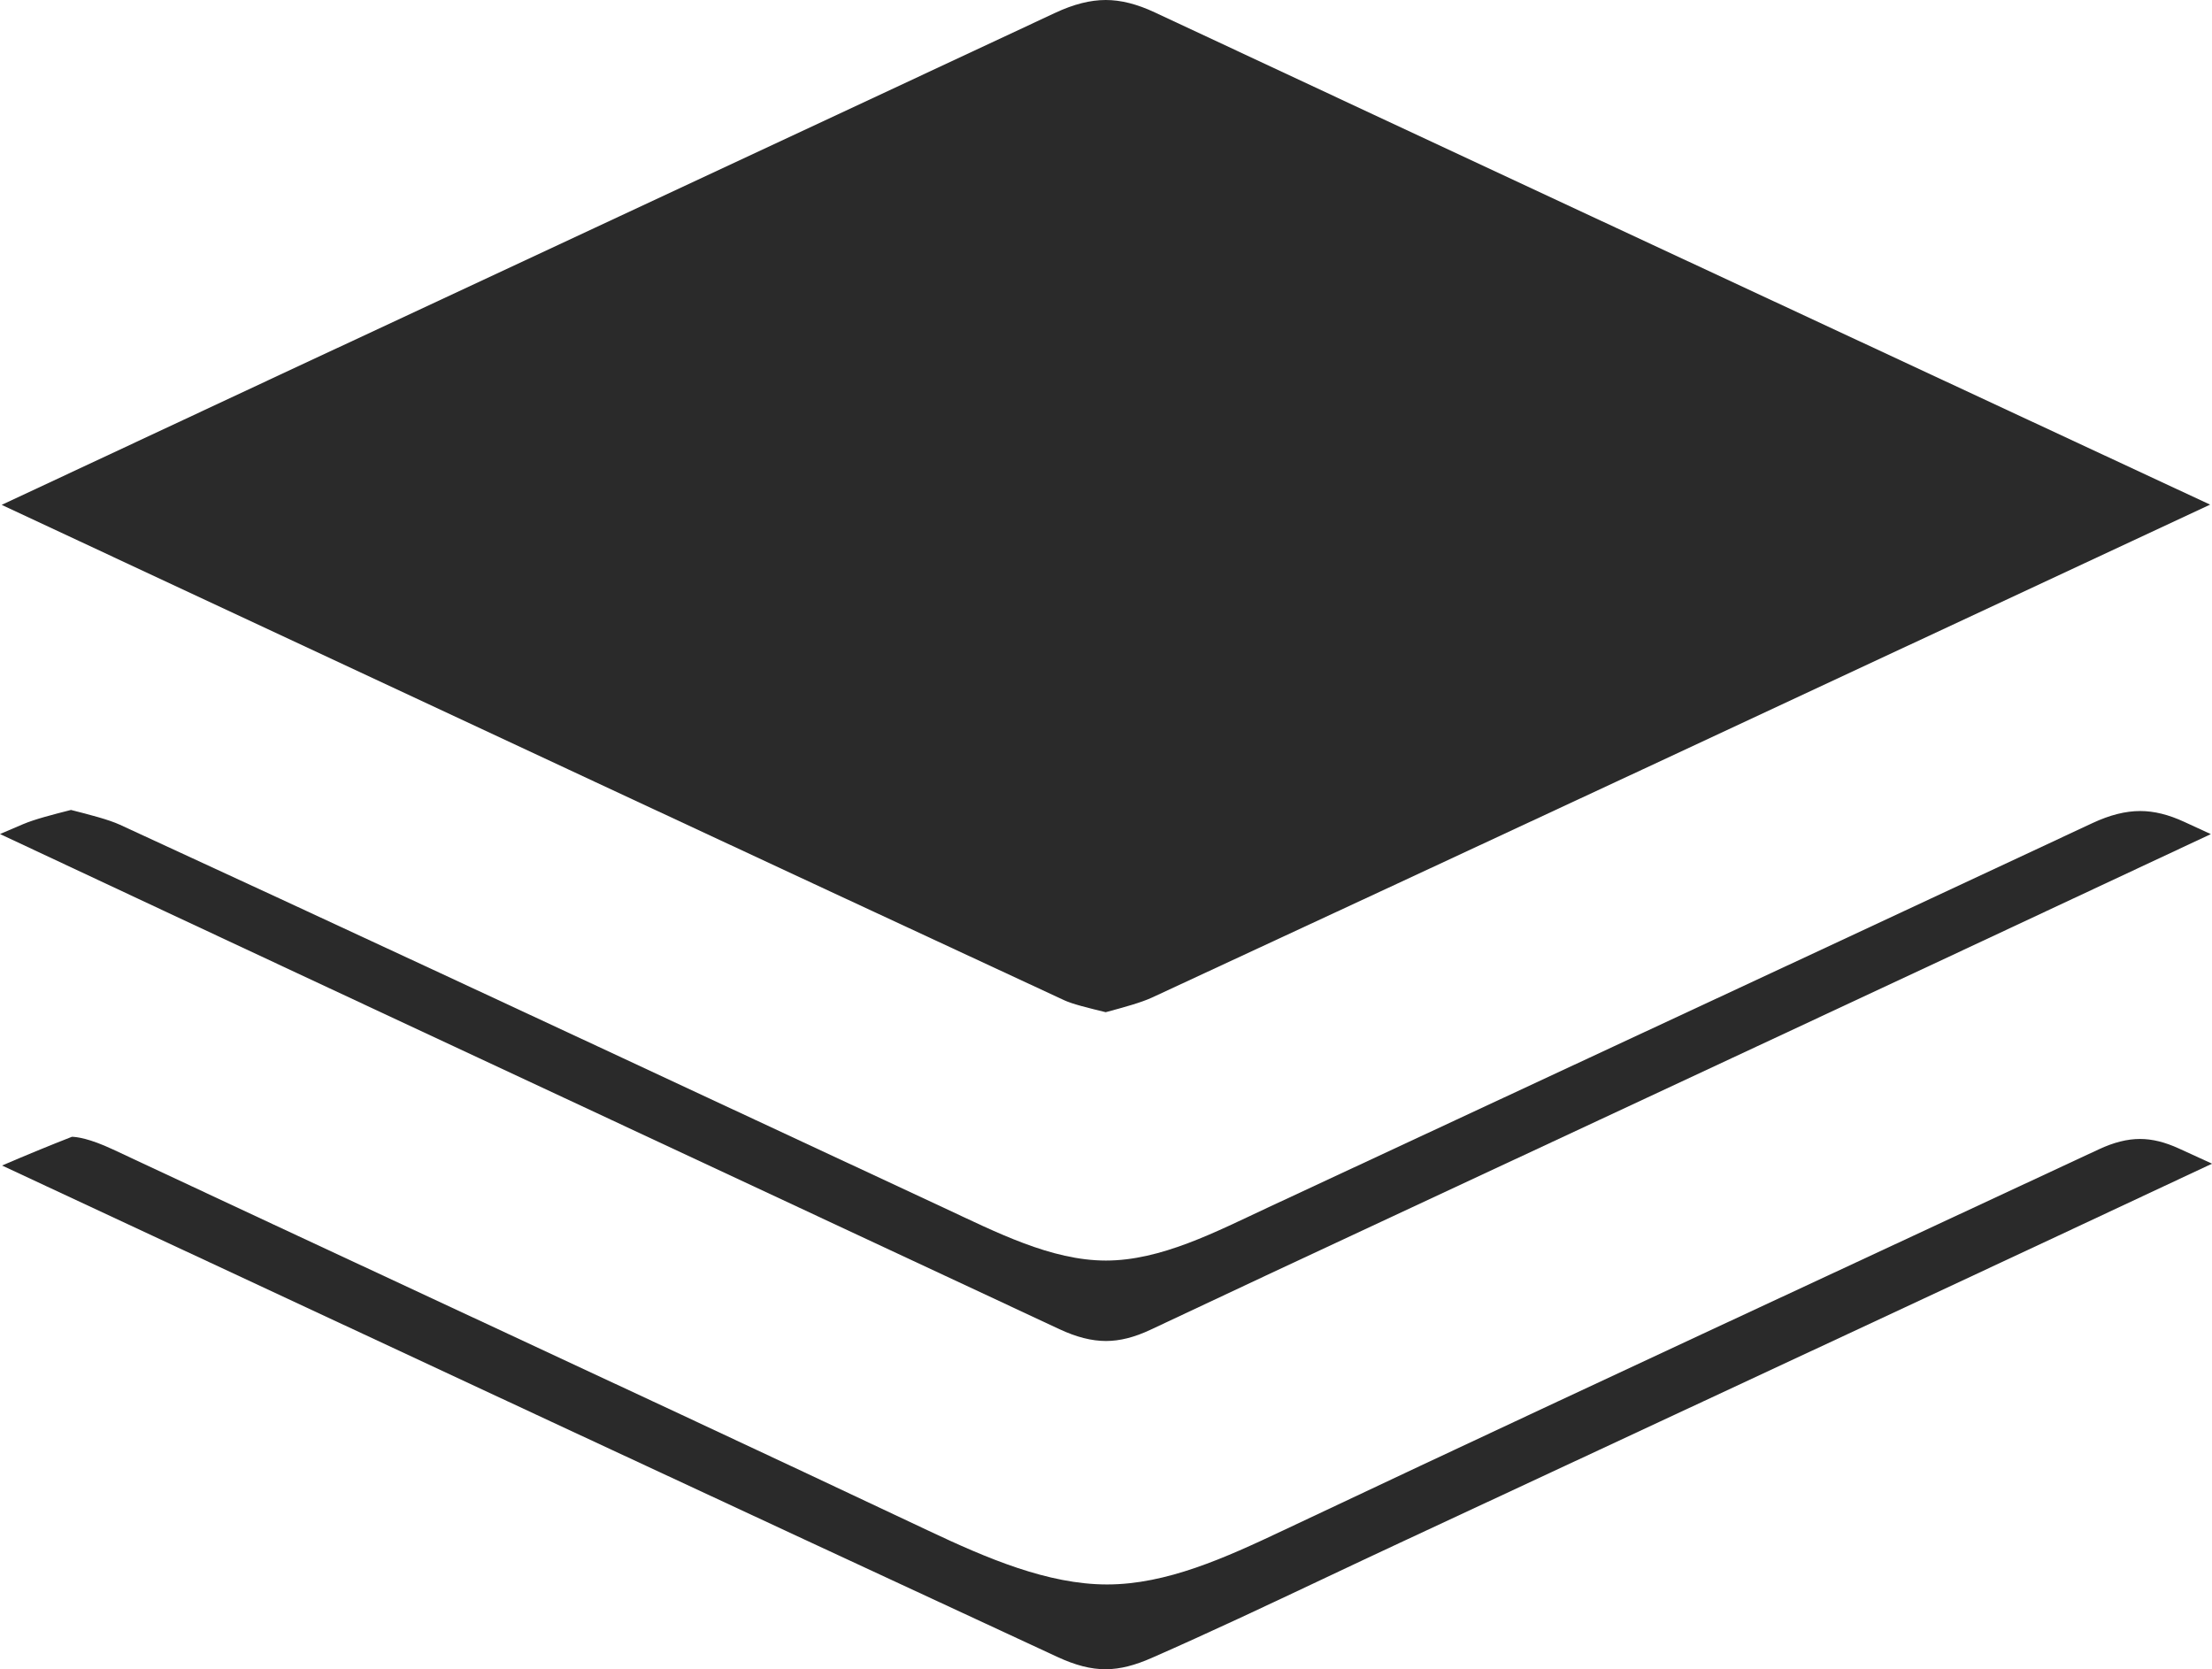 <svg enable-background="new 0 0 100.332 75.7" version="1.1" viewBox="0 0 100.33 75.7" xml:space="preserve" xmlns="http://www.w3.org/2000/svg">
	<g clip-rule="evenodd" fill="#2a2a2a" fill-rule="evenodd">
		<path d="m50.152 45.903c-0.772-0.188-1.5-0.365-1.873-0.538-14.193-6.586-28.37-13.207-42.547-19.828l-5.656-2.641c8.409-3.939 16.822-7.862 25.237-11.786l1.646-0.769c6.966-3.249 13.933-6.499 20.896-9.756 0.842-0.394 1.595-0.585 2.298-0.585 0.688 0 1.417 0.184 2.226 0.563 13.204 6.175 26.418 12.332 39.633 18.487l8.232 3.835-3.532 1.648c-14.815 6.916-29.631 13.83-44.463 20.707-0.493 0.228-1.269 0.44-2.097 0.663z"></path>
		<path d="m50.165 75.7c-0.694 4e-3 -1.389-0.181-2.217-0.564-15.283-7.082-30.55-14.205-45.817-21.328l-2.038-0.952c1.111-0.477 2.164-0.91 3.17-1.303 0.211 7e-3 0.767 0.063 1.866 0.577 4.839 2.268 9.685 4.525 14.53 6.782 7.49 3.488 14.979 6.976 22.45 10.504 2.644 1.249 5.419 2.439 8.103 2.439 2.695 0 5.34-1.198 8.008-2.459 8.278-3.911 16.309-7.651 25.946-12.136l11.027-5.136c0.681-0.318 1.293-0.472 1.871-0.472 0.553 0 1.131 0.142 1.767 0.434l1.501 0.687c-9.273 4.35-18.558 8.676-27.841 13.001l-9.015 4.201c-1.152 0.537-2.305 1.081-3.457 1.625-2.549 1.204-5.187 2.449-7.777 3.585-0.766 0.337-1.421 0.51-2.077 0.515z"></path>
		<path d="m50.164 60.814c-0.65 0-1.341-0.176-2.113-0.537l-18.183-8.491c-9.959-4.647-19.918-9.296-29.868-13.963 0.343-0.148 0.693-0.297 1.049-0.448 0.528-0.223 1.289-0.419 2.17-0.644 0.845 0.215 1.708 0.436 2.217 0.67 9.628 4.433 19.395 8.988 28.84 13.394l8.517 3.97c2.391 1.115 4.884 2.401 7.368 2.401 2.497 0 4.964-1.292 7.378-2.419l14.502-6.756c7.624-3.55 15.248-7.1 22.867-10.664 0.788-0.368 1.497-0.547 2.167-0.547 0.631 0 1.287 0.163 2.006 0.496l1.196 0.551c-8.502 3.988-17.029 7.967-25.558 11.946l-12.062 5.627c-3.495 1.63-6.989 3.259-10.476 4.905-0.727 0.342-1.388 0.509-2.017 0.509z"></path>
	</g>
</svg>